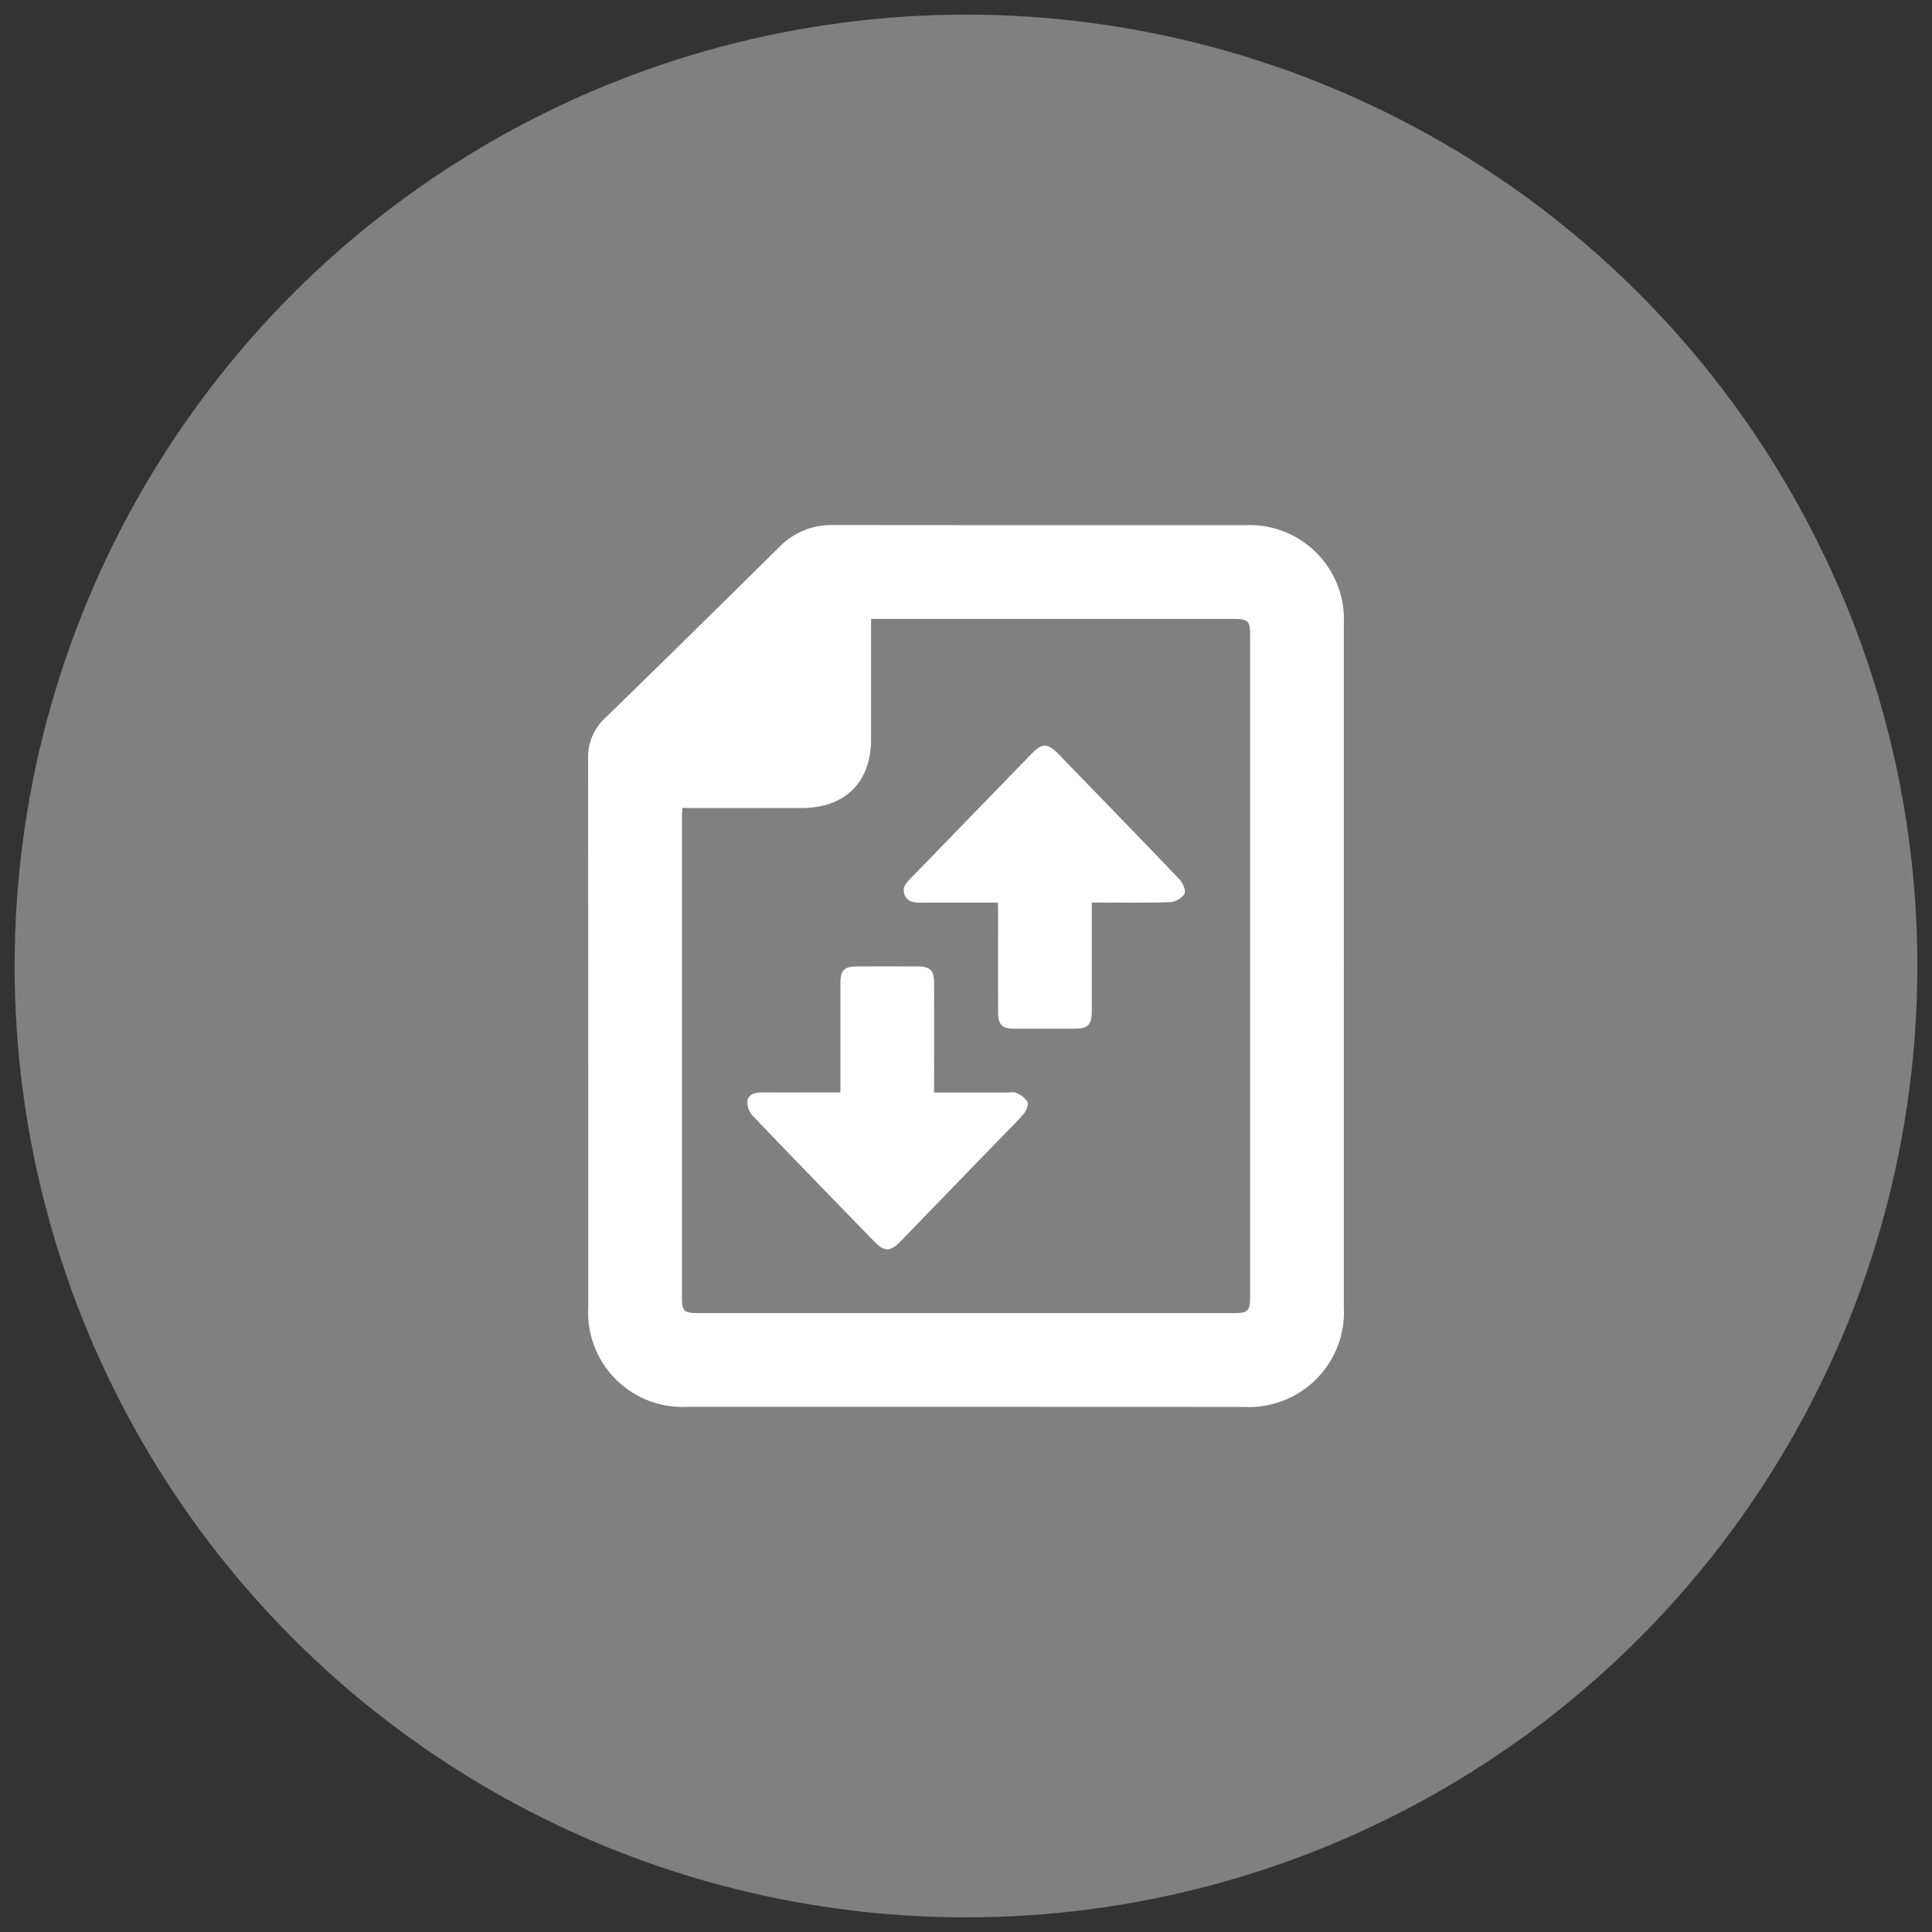 <svg xmlns="http://www.w3.org/2000/svg" xmlns:xlink="http://www.w3.org/1999/xlink" viewBox="0 0 132 132"><rect x="0" y="0" width="132" height="132" fill="#333333" stroke="none"/><defs><style>.cls-1{fill:none;}.cls-2{isolation:isolate;}.cls-3{opacity:0.2;mix-blend-mode:multiply;}.cls-4{clip-path:url(#clip-path);}.cls-5{fill:url(#New_Gradient_Swatch_13);}.cls-6{fill:url(#New_Gradient_Swatch_12);}.cls-7{fill:gray;}.cls-8{fill:#fff;}</style><clipPath id="clip-path"><rect class="cls-1" x="-868.945" y="-600.158" width="1504.854" height="442.568"/></clipPath><linearGradient id="New_Gradient_Swatch_13" x1="3030.096" y1="179.896" x2="3769.308" y2="567.386" gradientTransform="matrix(-0.952, -0.306, -0.306, 0.952, 2324.943, 275.738)" gradientUnits="userSpaceOnUse"><stop offset="0" stop-color="#bdbdbd"/><stop offset="1" stop-color="#262626"/></linearGradient><linearGradient id="New_Gradient_Swatch_12" x1="2559.137" y1="142.804" x2="2857.21" y2="887.982" gradientTransform="matrix(-0.952, -0.306, -0.306, 0.952, 2324.943, 275.738)" gradientUnits="userSpaceOnUse"><stop offset="0" stop-color="#b3b3b3"/><stop offset="1"/></linearGradient></defs><title>TPTAsset</title><g class="cls-2"><g id="Layer_1" data-name="Layer 1"><g class="cls-3"><g class="cls-4"><path class="cls-5" d="M-1465.5-558.325c-72.476,225.61-47.736,459.538,50.761,656.4,51.9,59.643,135.629,101.733,242.62,121.859,108.294,20.337,235.019,17.355,366.407-8.6C-614.61,173.591-425.949,88.863-274.492-27.252-160.6-114.553-67.641-219.326.544-336.212c-44.522,33.719-98.153,60.725-159.571,79.765-145.119,44.926-316.865,40.194-483.628-13.377S-951.809-419.572-1043.577-540.6c-93.609-123.476-123.722-258.171-84.814-379.285,17.516-54.508,48.005-103.056,89.712-144.211C-1234.919-961.7-1392.618-785.2-1465.5-558.325Z"/><path class="cls-6" d="M194.277-25.142c72.884-226.891,47.466-462.215-52.436-659.728,9.932,57.713,6.438,114.969-11.062,169.476C65.124-311.011-65.332-129.544-246.485,9.282-403.438,129.655-598.871,217.4-796.791,256.5c-175.257,34.65-336.918,29.482-462.879-10.971a509.189,509.189,0,0,1-90.358-38.574c105.333,151.293,259.135,270.585,447.828,331.191C-444.6,685.143,47.279,432.462,194.277-25.142Z"/></g></g><circle class="cls-7" cx="66" cy="66" r="65"/><path class="cls-8" d="M91.816,66.008q0,11.676,0,23.35a6.48,6.48,0,0,1-6.772,6.766Q66,96.115,46.959,96.118a6.444,6.444,0,0,1-6.767-6.76q0-18.774-.01-37.547a3.608,3.608,0,0,1,1.158-2.747q5.976-5.823,11.906-11.693a4.994,4.994,0,0,1,3.686-1.5q14.064.015,28.127.008a6.449,6.449,0,0,1,6.755,6.775q0,11.675,0,23.349Zm-45.19-10.8c-.014.234-.031.386-.031.538q0,16.484,0,32.968c0,.864.163,1,1.105,1q18.335,0,36.668,0c.886,0,1.043-.162,1.043-1.069V43.435c0-1.026-.126-1.149-1.167-1.149q-11.976,0-23.952,0h-.779v.875q0,3.666,0,7.333c0,2.957-1.765,4.71-4.739,4.711C52.085,55.207,49.4,55.206,46.626,55.206Z"/><path class="cls-8" d="M68.182,61.669H63.25a4.53,4.53,0,0,1-.738-.02A.808.808,0,0,1,62,60.255c.292-.339.617-.65.929-.972q3.77-3.886,7.539-7.772c.732-.754,1.105-.754,1.839,0,2.763,2.847,5.531,5.69,8.27,8.561.235.246.465.789.348,1.01a1.352,1.352,0,0,1-1,.557c-1.743.056-3.489.025-5.331.025v.761q0,3.328,0,6.658c0,.934-.261,1.2-1.19,1.2q-2.052,0-4.1,0c-.847,0-1.109-.269-1.11-1.132q-.006-3.361,0-6.725Z"/><path class="cls-8" d="M63.82,74.644h4.992c.2,0,.438-.065.6.017a1.723,1.723,0,0,1,.787.61c.094.193-.073.6-.247.816-.424.519-.919.98-1.387,1.463q-3.508,3.623-7.019,7.244c-.728.75-1.115.754-1.843,0-2.765-2.844-5.532-5.687-8.271-8.556a1.389,1.389,0,0,1-.368-1.033c.093-.51.606-.57,1.083-.568,1.723.008,3.446,0,5.273,0v-.751q0-3.328,0-6.657c0-.957.24-1.2,1.174-1.2q2.05-.006,4.1,0c.857,0,1.124.267,1.125,1.117q.006,3.294,0,6.589Z"/></g></g></svg>